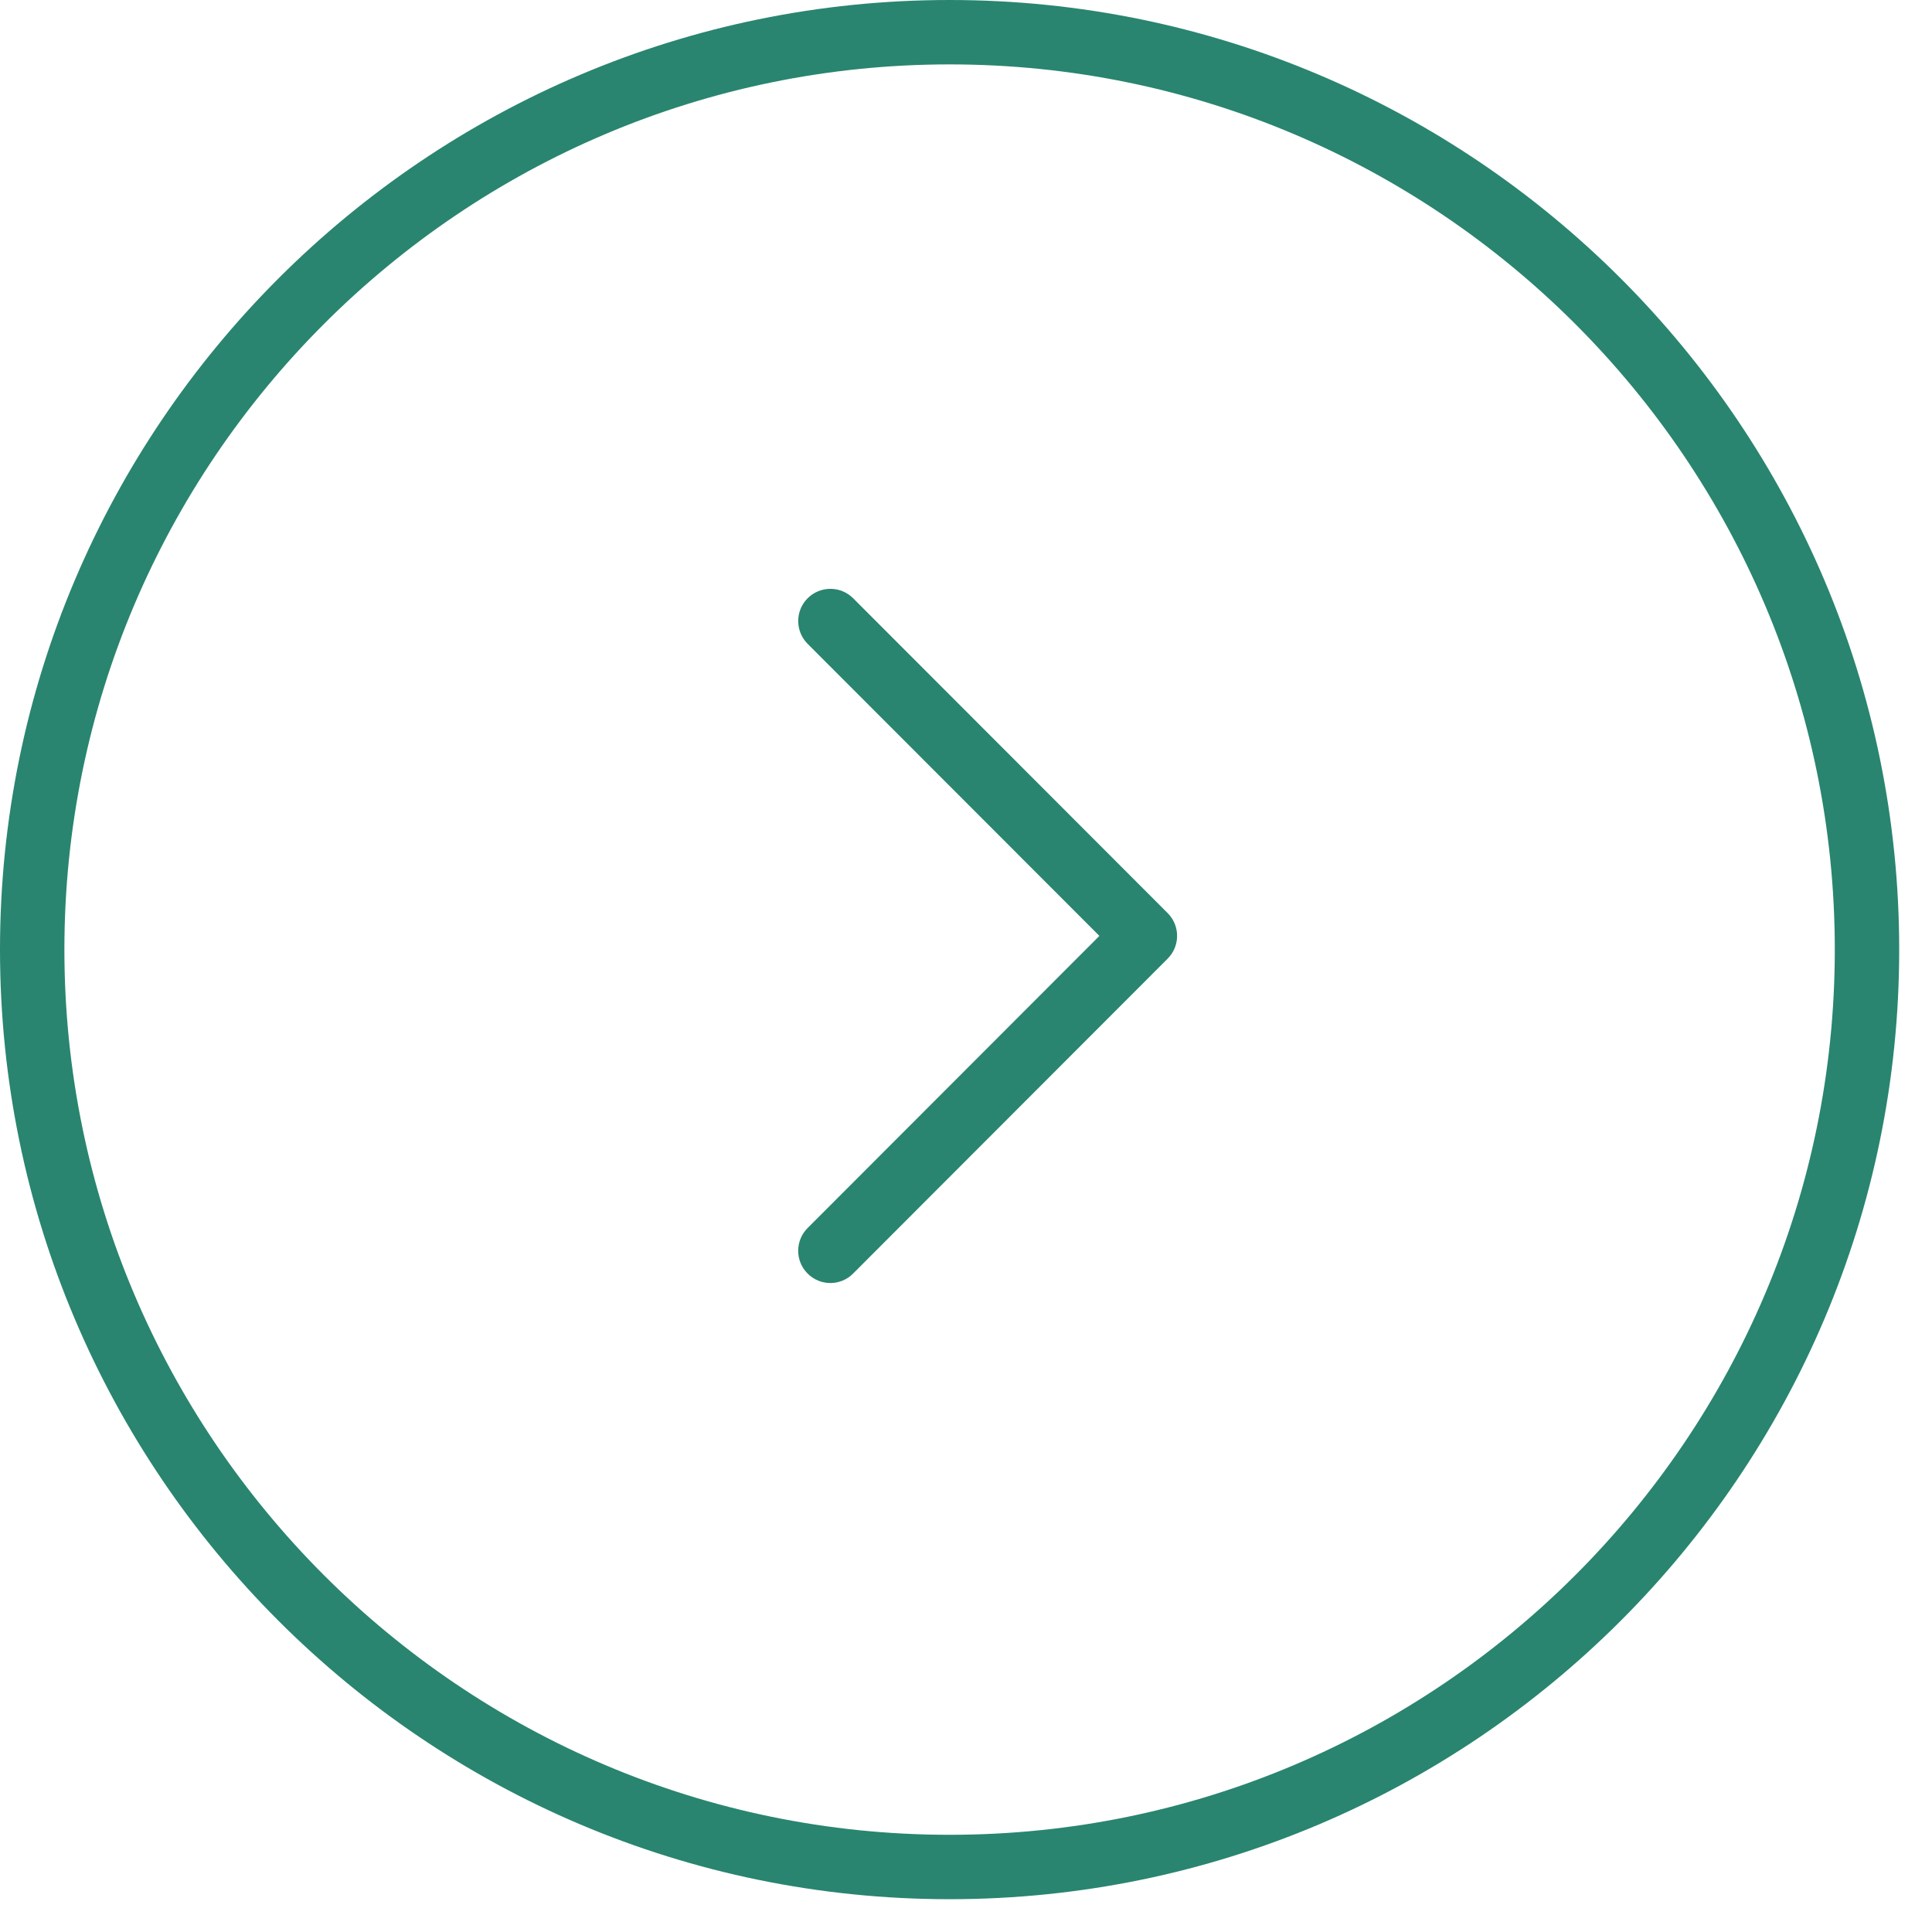 <?xml version="1.0" encoding="UTF-8"?>
<svg width="45px" height="45px" viewBox="0 0 45 45" version="1.1" xmlns="http://www.w3.org/2000/svg" xmlns:xlink="http://www.w3.org/1999/xlink">
    <!-- Generator: Sketch 42 (36781) - http://www.bohemiancoding.com/sketch -->
    <title>right-arrow-circular-button</title>
    <desc>Created with Sketch.</desc>
    <defs></defs>
    <g id="Page-1" stroke="none" stroke-width="1" fill="none" fill-rule="evenodd">
        <g id="Unità-Pastorale" transform="translate(-1230, -1004)" fill-rule="nonzero" fill="#29856F">
            <g id="right-arrow-circular-button" transform="translate(1230, 1004)">
                <g id="Capa_1">
                    <g id="Group">
                        <path d="M22.118,44.236 C9.922,44.236 0,34.314 0,22.118 C0,9.922 9.922,0 22.118,0 C34.314,0 44.236,9.922 44.236,22.118 C44.236,34.314 34.314,44.236 22.118,44.236 Z M22.118,1.5 C10.75,1.5 1.5,10.749 1.5,22.118 C1.5,33.486 10.75,42.736 22.118,42.736 C33.488,42.736 42.736,33.486 42.736,22.118 C42.736,10.749 33.488,1.5 22.118,1.5 Z" id="Shape"></path>
                        <path d="M19.341,29.884 C19.149,29.884 18.957,29.811 18.811,29.664 C18.518,29.372 18.518,28.896 18.811,28.603 L25.607,21.799 L18.811,14.996 C18.519,14.703 18.519,14.227 18.811,13.935 C19.104,13.642 19.579,13.642 19.872,13.935 L27.197,21.268 C27.49,21.561 27.49,22.036 27.197,22.329 L19.872,29.662 C19.725,29.811 19.533,29.884 19.341,29.884 Z" id="Shape"></path>
                    </g>
                </g>
            </g>
        </g>
    </g>
</svg>
